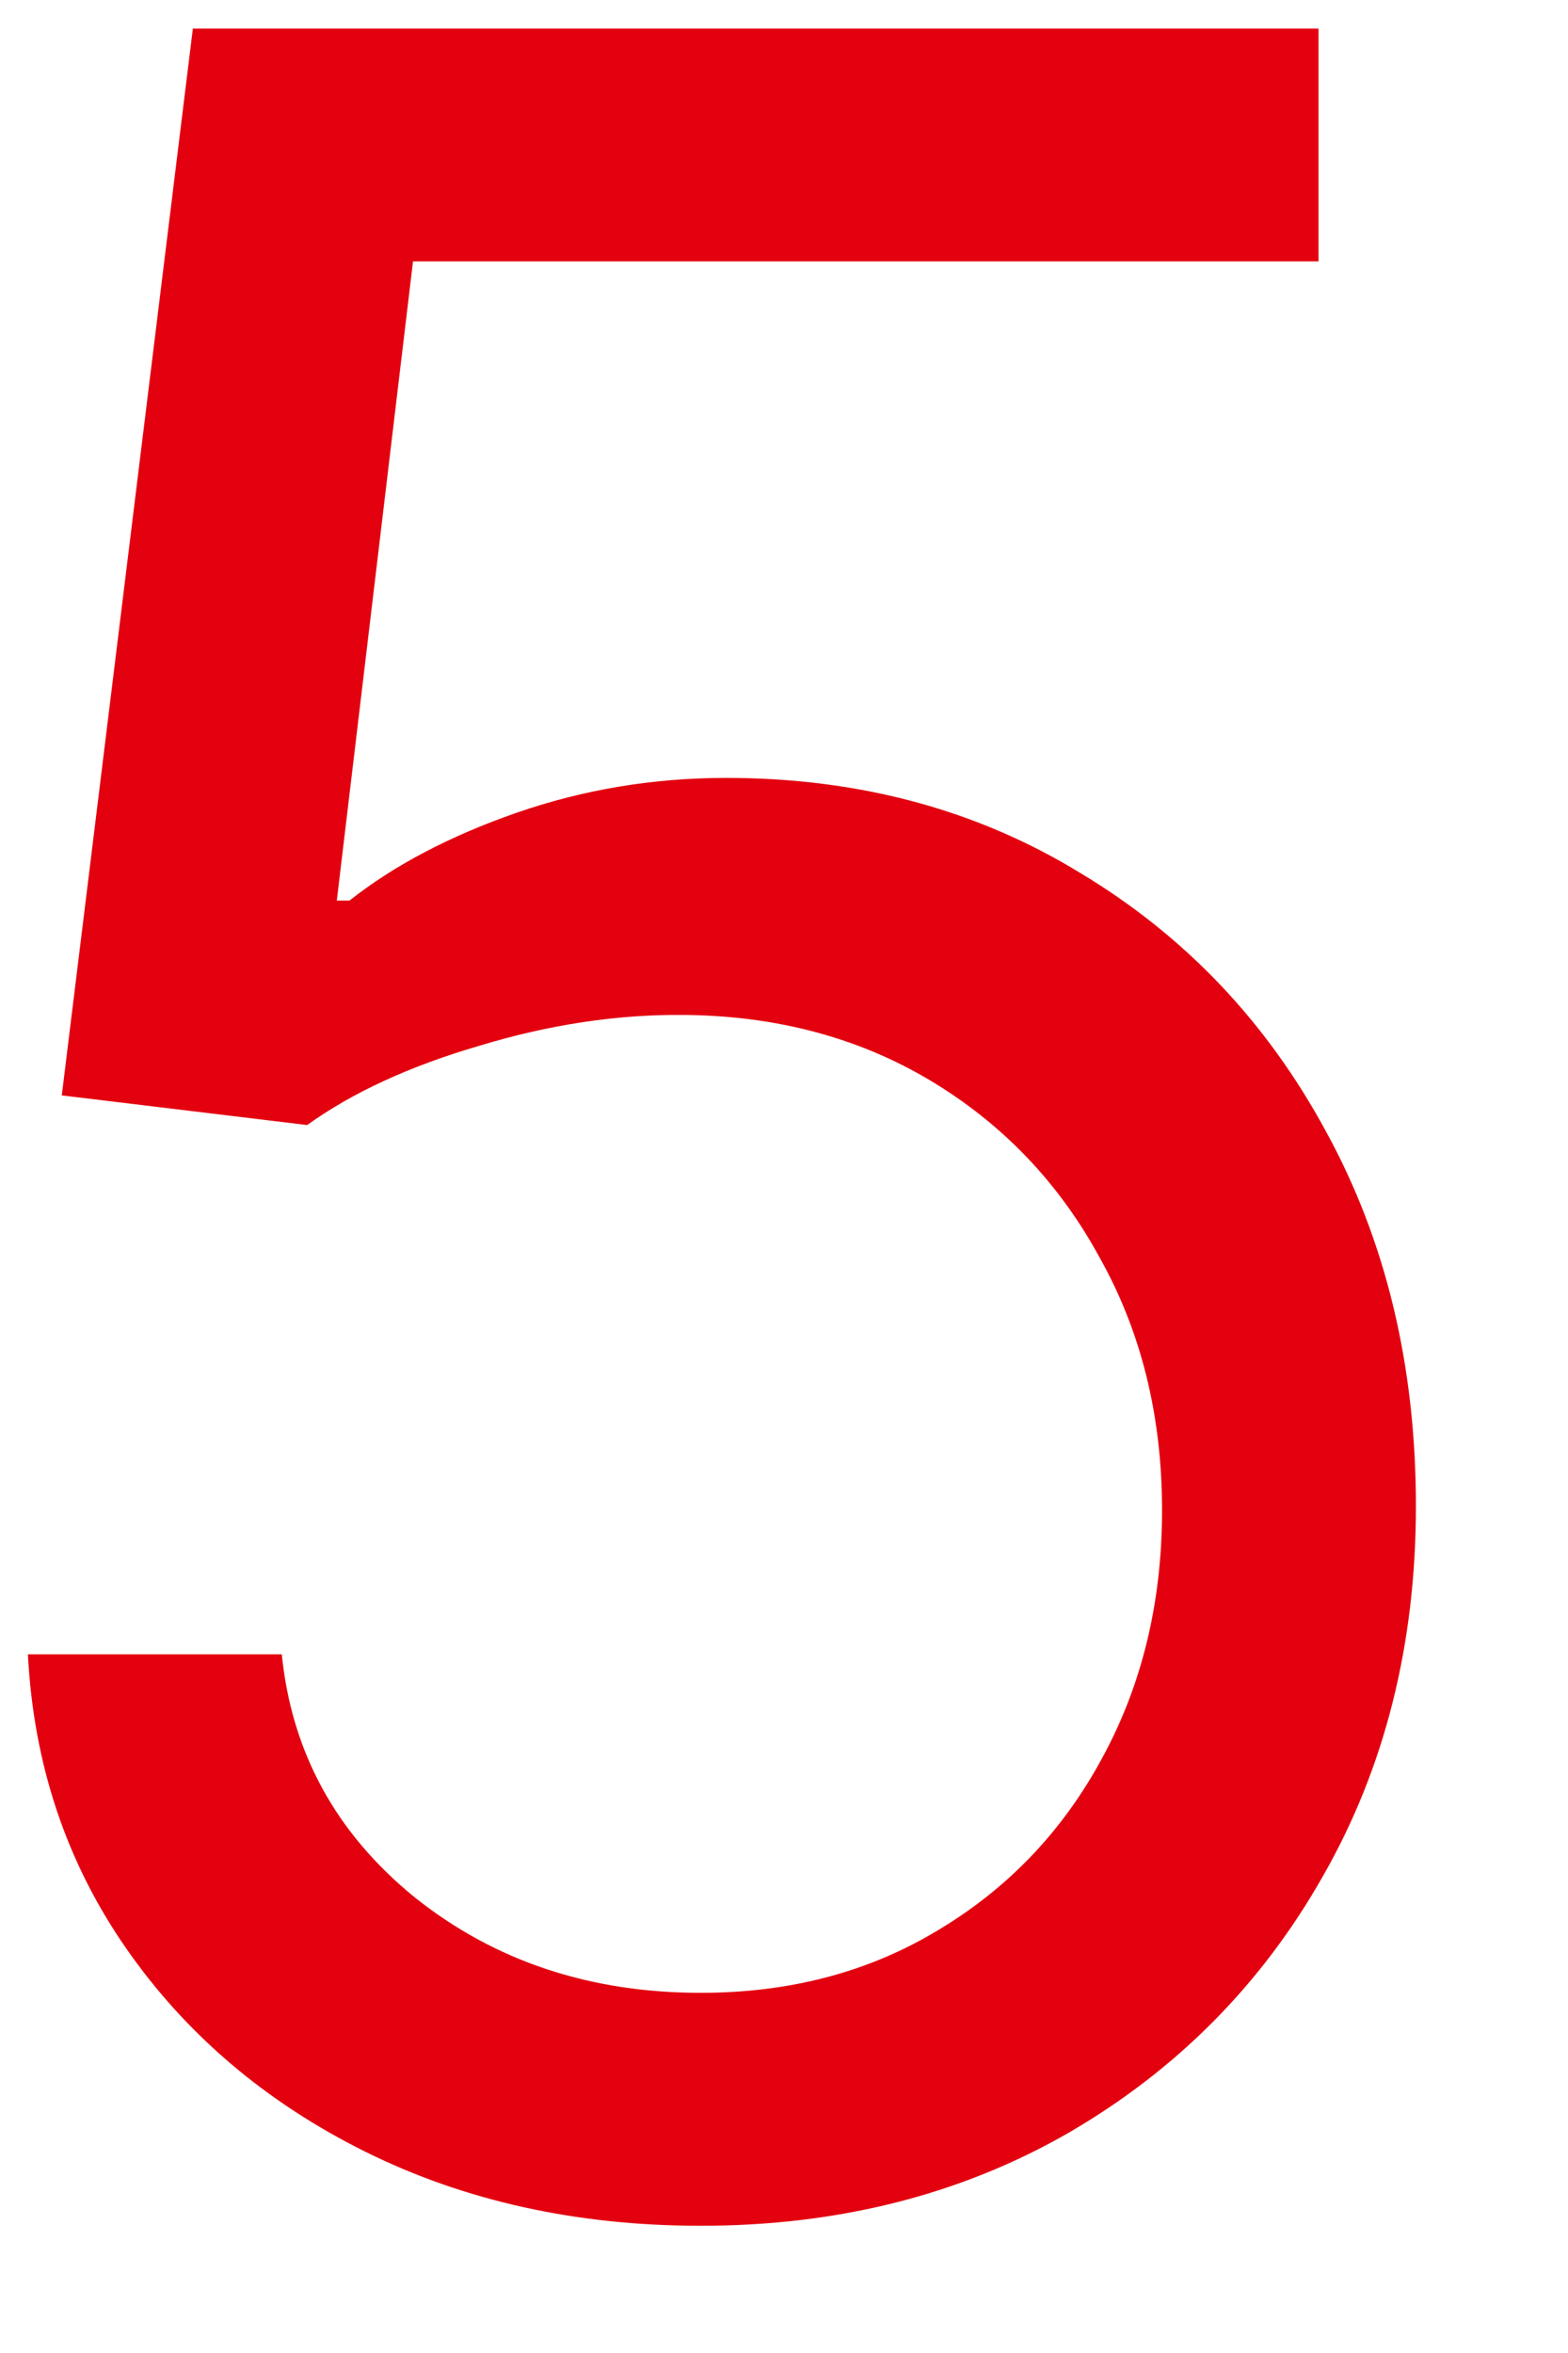 <?xml version="1.0" encoding="UTF-8"?>
<svg xmlns="http://www.w3.org/2000/svg" width="10" height="15" viewBox="0 0 10 15" fill="none">
  <path d="M4.469 14.189C3.677 14.189 2.964 14.031 2.33 13.717C1.696 13.402 1.187 12.97 0.805 12.421C0.423 11.872 0.214 11.247 0.178 10.546H1.797C1.86 11.171 2.143 11.688 2.647 12.097C3.155 12.502 3.763 12.704 4.469 12.704C5.036 12.704 5.539 12.572 5.98 12.306C6.425 12.041 6.774 11.677 7.026 11.213C7.282 10.746 7.411 10.217 7.411 9.628C7.411 9.025 7.278 8.488 7.012 8.015C6.752 7.538 6.392 7.163 5.933 6.888C5.474 6.614 4.95 6.475 4.361 6.47C3.938 6.466 3.504 6.531 3.059 6.666C2.613 6.796 2.247 6.965 1.959 7.172L0.394 6.983L1.23 0.182H8.409V1.666H2.634L2.148 5.741H2.229C2.512 5.517 2.867 5.33 3.295 5.181C3.722 5.033 4.167 4.959 4.631 4.959C5.476 4.959 6.23 5.161 6.891 5.566C7.557 5.966 8.079 6.515 8.456 7.212C8.839 7.91 9.03 8.706 9.03 9.601C9.03 10.482 8.832 11.27 8.436 11.962C8.045 12.651 7.505 13.195 6.817 13.595C6.129 13.991 5.346 14.189 4.469 14.189Z" fill="#E3000F"></path>
</svg>
